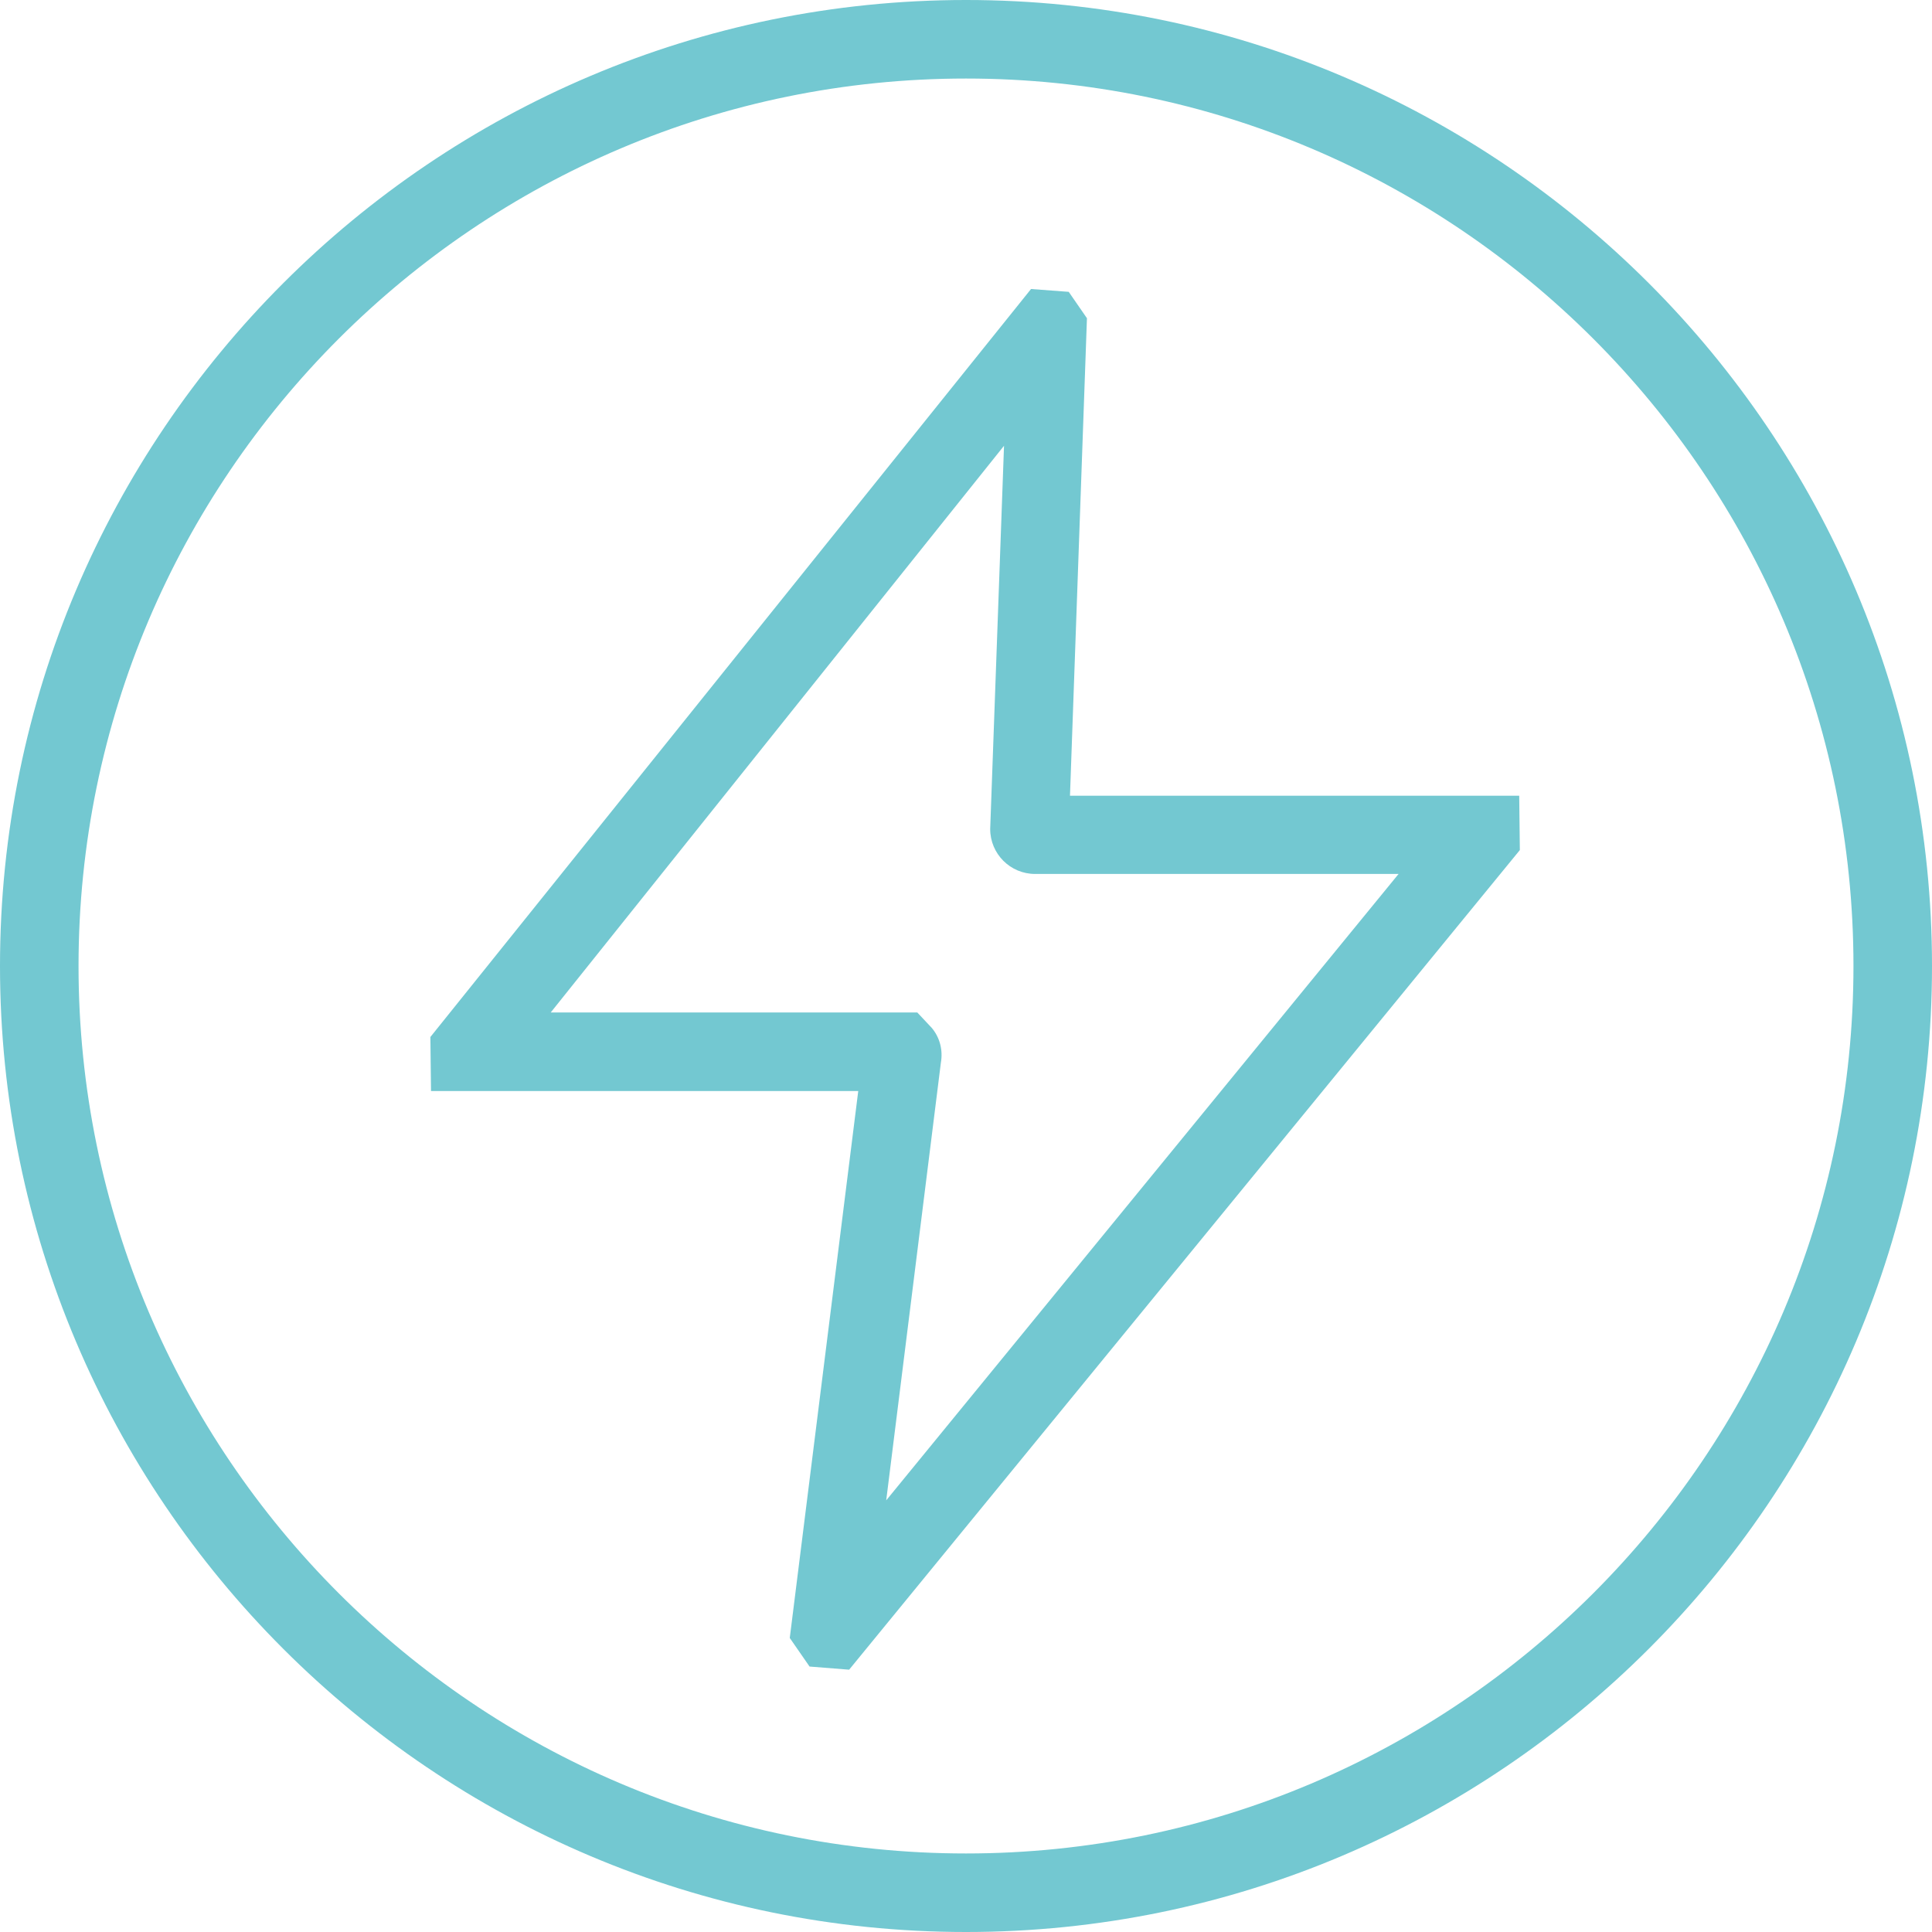 <?xml version="1.0" encoding="UTF-8"?> <svg xmlns="http://www.w3.org/2000/svg" id="Capa_2" viewBox="0 0 61.5 61.5"><defs><style> .cls-1 { fill: #73c8d1; } </style></defs><g id="Capa_1-2" data-name="Capa_1"><g id="Capa_1-2"><g><path class="cls-1" d="M30.75,61.5C13.79,61.5,0,47.71,0,30.75S13.79,0,30.75,0s30.75,13.79,30.75,30.75-13.79,30.75-30.75,30.75ZM30.75,2.5C15.17,2.5,2.5,15.17,2.5,30.75s12.67,28.25,28.25,28.25,28.25-12.67,28.25-28.25S46.33,2.5,30.75,2.5Z"></path><path class="cls-1" d="M27.03,53.15l-1.26-.1-.63-.91,2.18-17.41h-13.6l-.02-1.72,19.12-23.81,1.2.09.58.84-.54,15.2h14.3l.02,1.73-21.35,26.09ZM17.52,32.23h11.68l.46.49c.26.31.36.71.29,1.11l-1.74,13.93,16.31-19.94h-11.57c-.79,0-1.43-.64-1.43-1.43l.44-12.2-14.43,18.04Z"></path></g></g></g></svg> 